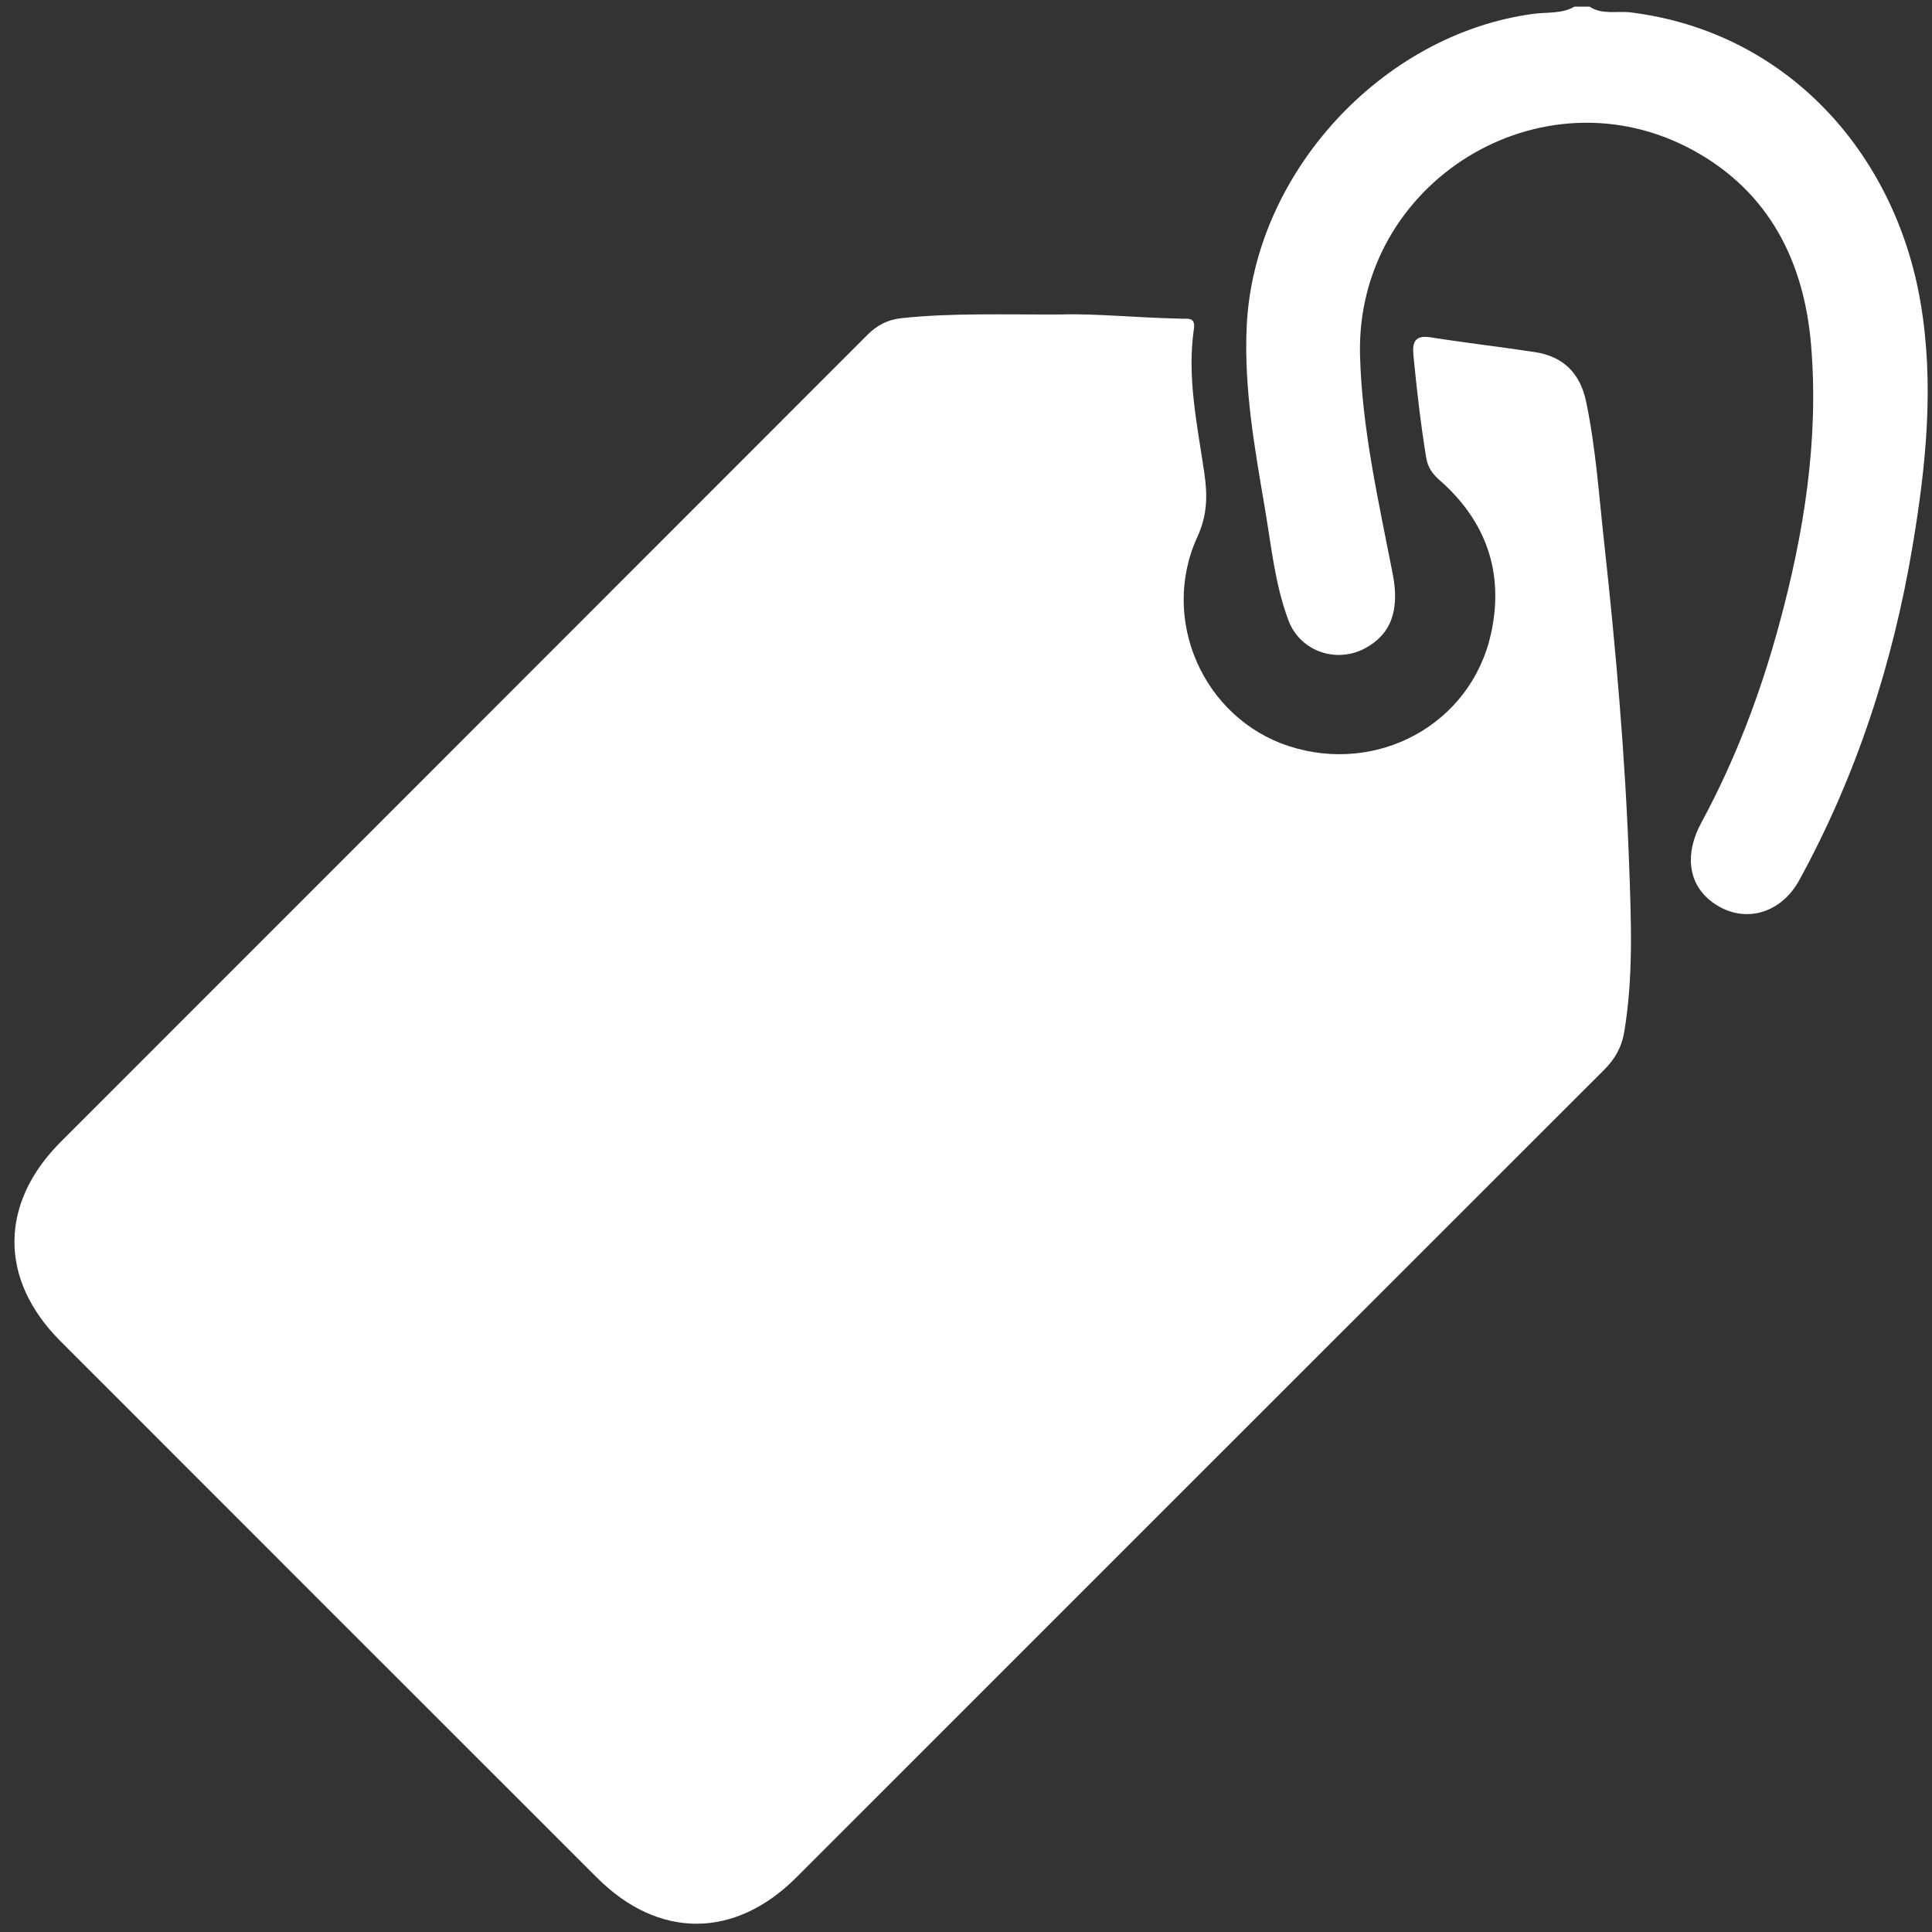 <?xml version="1.0" encoding="utf-8"?>
<!-- Generator: Adobe Illustrator 16.0.0, SVG Export Plug-In . SVG Version: 6.00 Build 0)  -->
<!DOCTYPE svg PUBLIC "-//W3C//DTD SVG 1.1//EN" "http://www.w3.org/Graphics/SVG/1.1/DTD/svg11.dtd">
<svg version="1.1" id="Layer_1" xmlns="http://www.w3.org/2000/svg" xmlns:xlink="http://www.w3.org/1999/xlink" x="0px" y="0px"
	 width="200px" height="200px" viewBox="0 0 200 200" enable-background="new 0 0 200 200" xml:space="preserve">
<rect x="0" y="0" width="200" height="200" fill="#333333" stroke="none"/>
<g>
	<g>
		<g>
			<path fill="#FFFFFF" d="M164.548,0.686c1.317,0.872,2.845,0.423,4.258,0.598c16.099,1.99,27.384,14.477,30.019,30.093
				c1.423,8.433,0.56,16.829-0.838,25.156c-2.037,12.142-5.792,23.741-11.724,34.577c-2.014,3.68-6.063,4.602-9.17,2.154
				c-2.313-1.824-2.727-4.86-0.975-8.096c3.53-6.521,6.13-13.402,8.066-20.541c2.563-9.437,4.104-19.035,3.306-28.824
				c-0.705-8.671-4.316-15.93-12.214-20.245c-15.715-8.584-34.965,3.287-34.486,21.237c0.204,7.665,1.933,15.147,3.389,22.648
				c0.729,3.75-0.189,6.245-2.898,7.684c-2.961,1.57-6.685,0.299-7.888-2.875c-1.405-3.713-1.781-7.683-2.44-11.566
				c-1.063-6.252-2.194-12.496-1.895-18.911c0.741-15.809,13.972-30.25,29.69-32.344c1.414-0.188,2.922,0.017,4.243-0.745
				C163.51,0.686,164.029,0.686,164.548,0.686z"/>
			<path fill="#FFFFFF" d="M109.943,32.552c3.296-0.11,7.823,0.344,12.362,0.438c0.697,0.015,1.462-0.159,1.287,1.05
				c-0.729,5.029,0.351,9.946,1.071,14.871c0.34,2.323,0.349,4.35-0.711,6.665c-3.932,8.589,0.656,18.778,9.445,21.653
				c9.202,3.011,18.873-2.267,20.945-11.601c1.396-6.285-0.462-11.661-5.31-15.918c-0.774-0.681-1.232-1.333-1.401-2.373
				c-0.571-3.521-0.978-7.057-1.316-10.605c-0.13-1.354,0.194-2.062,1.787-1.81c3.582,0.566,7.188,0.981,10.774,1.524
				c2.959,0.448,4.702,2.188,5.32,5.141c0.999,4.771,1.322,9.627,1.853,14.455c1.215,11.086,2.193,22.195,2.594,33.346
				c0.209,5.832,0.465,11.668-0.507,17.467c-0.256,1.529-0.939,2.756-2.046,3.861c-27.902,27.873-55.78,55.77-83.672,83.652
				c-6.357,6.354-14.25,6.37-20.595,0.032c-18.54-18.521-37.071-37.054-55.593-55.593c-6.332-6.34-6.312-14.229,0.051-20.594
				c27.835-27.849,55.684-55.684,83.508-83.542c1.017-1.018,2.109-1.581,3.549-1.736C98.452,32.389,103.574,32.578,109.943,32.552z"
				/>
		</g>
	</g>
</g>
</svg>
